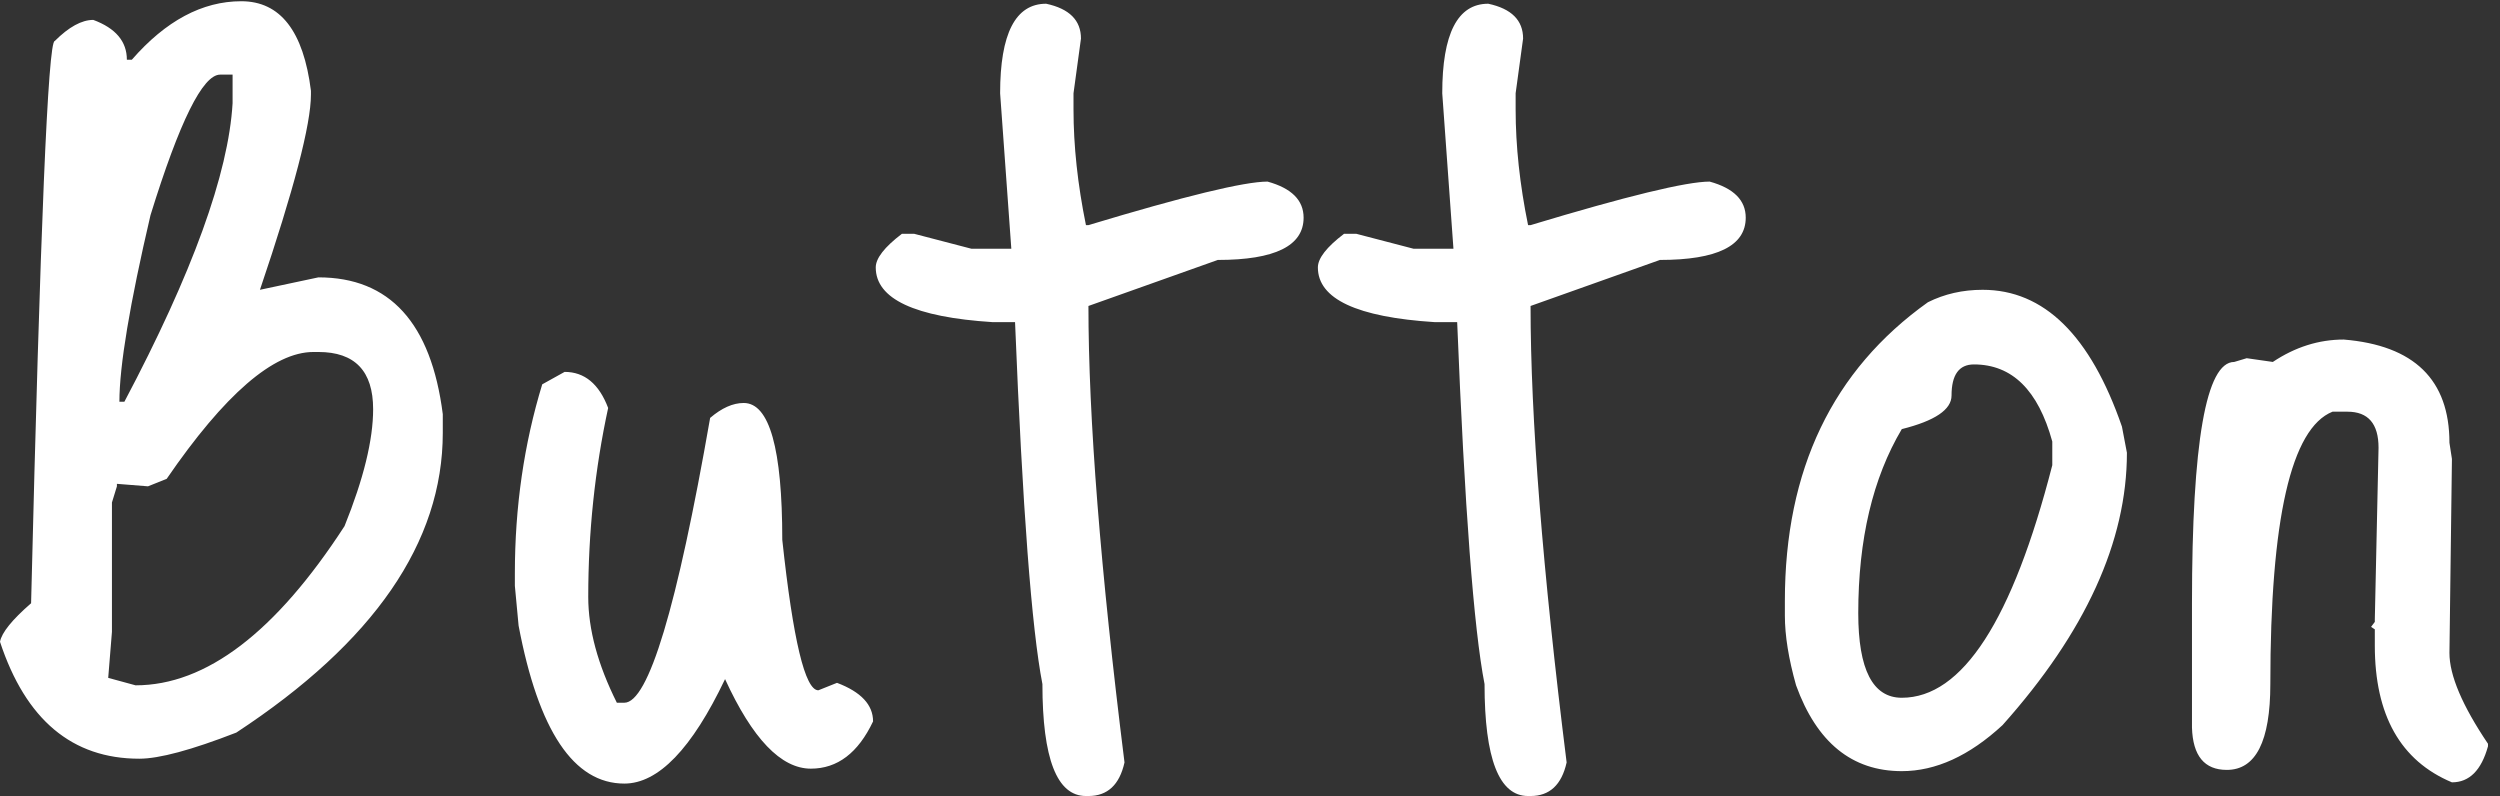 <?xml version="1.0" encoding="UTF-8"?> <svg xmlns="http://www.w3.org/2000/svg" width="201" height="64" viewBox="0 0 201 64" fill="none"><rect x="0" y="0" width="201" height="64" fill="#333333" stroke="none"/> <path d="M10.6 4.8C13.333 1.667 16.267 0.1 19.4 0.1C22.533 0.1 24.4 2.5 25 7.3V7.6C25 10 23.633 15.233 20.9 23.3L25.6 22.3C31.333 22.3 34.667 25.967 35.6 33.3V34.8C35.6 43.6 30.067 51.633 19 58.9C15.4 60.3 12.8 61 11.2 61C5.8 61 2.067 57.867 0 51.6C0.133 50.867 0.967 49.833 2.5 48.5C3.233 18.367 3.867 3.3 4.4 3.3C5.533 2.167 6.567 1.6 7.5 1.6C9.3 2.267 10.2 3.333 10.2 4.8H10.6ZM9.6 32.3H10C15.467 21.967 18.367 13.967 18.7 8.3V6H17.7C16.3 6 14.433 9.767 12.1 17.3C10.433 24.433 9.6 29.433 9.6 32.3ZM13.4 38.5L11.9 39.1L9.4 38.9V39.1L9 40.4V50.8L8.7 54.5L10.9 55.1C16.567 55.1 22.167 50.833 27.7 42.3C29.233 38.5 30 35.367 30 32.9C30 29.833 28.533 28.3 25.6 28.3H25.2C22 28.3 18.067 31.7 13.4 38.5ZM43.595 30.9L45.395 29.9C46.995 29.9 48.162 30.867 48.895 32.8C47.829 37.733 47.295 42.8 47.295 48C47.295 50.6 48.062 53.433 49.595 56.5H50.195C52.129 56.5 54.429 48.867 57.095 33.6C58.029 32.8 58.929 32.4 59.795 32.4C61.862 32.4 62.895 36.067 62.895 43.4C63.762 51.467 64.729 55.5 65.795 55.5L67.295 54.9C69.229 55.633 70.195 56.667 70.195 58C68.995 60.533 67.329 61.8 65.195 61.8C62.795 61.8 60.495 59.4 58.295 54.6C55.629 60.2 52.929 63 50.195 63C46.129 63 43.295 58.767 41.695 50.3L41.395 47.1V46.1C41.395 40.767 42.129 35.7 43.595 30.9ZM84.11 0.3C85.977 0.7 86.91 1.633 86.91 3.1L86.31 7.5V8.8C86.31 11.733 86.644 14.833 87.31 18.1H87.51C95.243 15.767 100.043 14.6 101.91 14.6C103.843 15.133 104.81 16.1 104.81 17.5C104.81 19.767 102.51 20.9 97.91 20.9L87.51 24.6C87.51 33.6 88.477 45.833 90.41 61.3C90.01 63.1 89.043 64 87.51 64H87.31C84.977 64 83.81 61 83.81 55C82.944 50.533 82.21 40.833 81.61 25.9H79.81C73.543 25.5 70.41 24.033 70.41 21.5C70.41 20.767 71.11 19.867 72.51 18.8H73.51L78.11 20H81.31L80.41 7.5C80.41 2.7 81.644 0.3 84.11 0.3ZM119.657 0.3C121.524 0.7 122.457 1.633 122.457 3.1L121.857 7.5V8.8C121.857 11.733 122.19 14.833 122.857 18.1H123.057C130.79 15.767 135.59 14.6 137.457 14.6C139.39 15.133 140.357 16.1 140.357 17.5C140.357 19.767 138.057 20.9 133.457 20.9L123.057 24.6C123.057 33.6 124.024 45.833 125.957 61.3C125.557 63.1 124.59 64 123.057 64H122.857C120.524 64 119.357 61 119.357 55C118.49 50.533 117.757 40.833 117.157 25.9H115.357C109.09 25.5 105.957 24.033 105.957 21.5C105.957 20.767 106.657 19.867 108.057 18.8H109.057L113.657 20H116.857L115.957 7.5C115.957 2.7 117.19 0.3 119.657 0.3ZM159.404 23.3C164.337 23.3 168.071 26.967 170.604 34.3L171.004 36.4C171.004 43.533 167.671 50.833 161.004 58.3C158.337 60.767 155.637 62 152.904 62C148.904 62 146.071 59.7 144.404 55.1C143.804 52.967 143.504 51.1 143.504 49.5V48.3C143.504 37.767 147.337 29.767 155.004 24.3C156.337 23.633 157.804 23.3 159.404 23.3ZM149.404 49.3C149.404 53.833 150.571 56.1 152.904 56.1C157.771 56.1 161.804 49.867 165.004 37.4V35.5C163.871 31.367 161.771 29.3 158.704 29.3C157.504 29.3 156.904 30.133 156.904 31.8C156.904 32.933 155.571 33.833 152.904 34.5C150.571 38.433 149.404 43.367 149.404 49.3ZM188.435 27.3C194.102 27.767 196.935 30.533 196.935 35.6L197.135 36.9L196.935 52.5C196.935 54.3 197.968 56.733 200.035 59.8V60C199.502 61.933 198.535 62.9 197.135 62.9C193.002 61.167 190.935 57.5 190.935 51.9V50.6L190.635 50.4L190.935 50V49.8L191.235 36C191.235 34.067 190.402 33.1 188.735 33.1H187.535C184.202 34.433 182.535 41.733 182.535 55C182.535 59.6 181.368 61.9 179.035 61.9C177.235 61.9 176.302 60.767 176.235 58.5V48.5C176.235 35.567 177.368 29.1 179.635 29.1L180.635 28.8L182.735 29.1C184.535 27.9 186.435 27.3 188.435 27.3Z" fill="white"></path> </svg> 